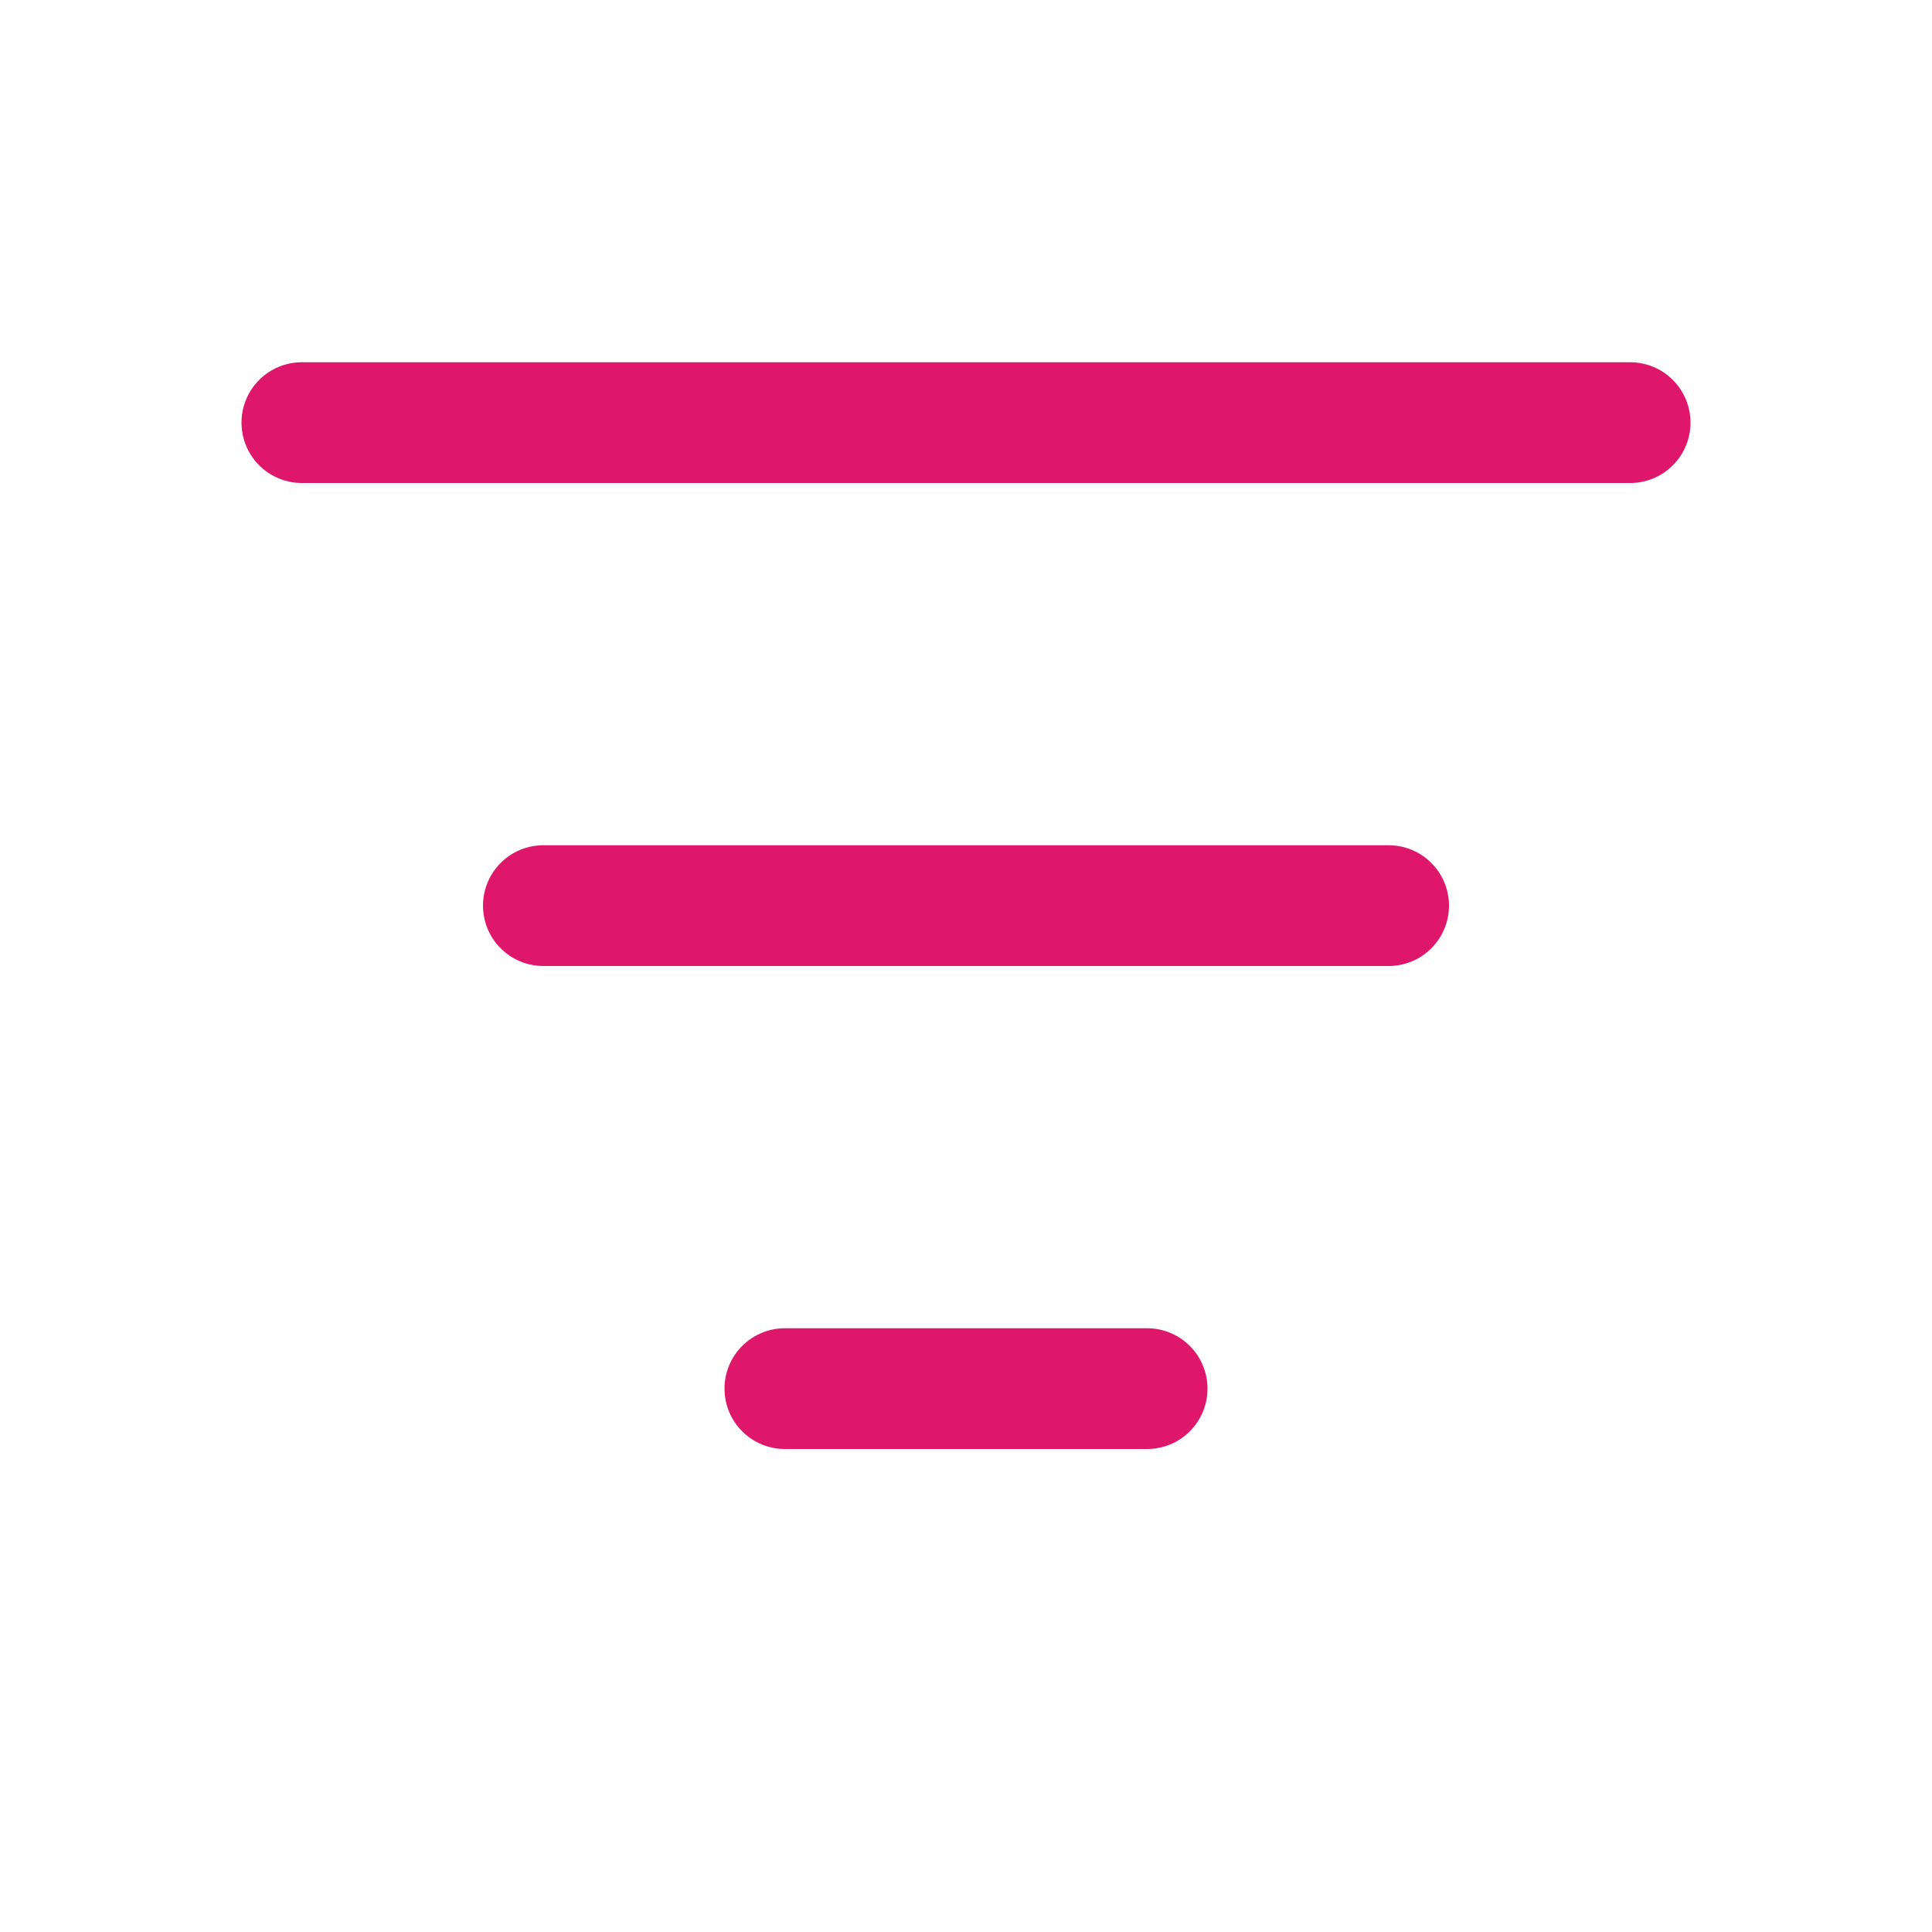 <?xml version="1.0" encoding="utf-8"?>
<svg xmlns="http://www.w3.org/2000/svg" fill="none" height="100%" overflow="visible" preserveAspectRatio="none" style="display: block;" viewBox="0 0 32 32" width="100%">
<g id="fluent:filter-16-regular">
<path d="M4 7C4 6.735 4.105 6.48 4.293 6.293C4.48 6.105 4.735 6 5 6H27C27.265 6 27.52 6.105 27.707 6.293C27.895 6.48 28 6.735 28 7C28 7.265 27.895 7.52 27.707 7.707C27.52 7.895 27.265 8 27 8H5C4.735 8 4.48 7.895 4.293 7.707C4.105 7.52 4 7.265 4 7ZM8 15C8 14.735 8.105 14.48 8.293 14.293C8.48 14.105 8.735 14 9 14H23C23.265 14 23.52 14.105 23.707 14.293C23.895 14.48 24 14.735 24 15C24 15.265 23.895 15.52 23.707 15.707C23.52 15.895 23.265 16 23 16H9C8.735 16 8.48 15.895 8.293 15.707C8.105 15.52 8 15.265 8 15ZM12 23C12 22.735 12.105 22.48 12.293 22.293C12.48 22.105 12.735 22 13 22H19C19.265 22 19.52 22.105 19.707 22.293C19.895 22.48 20 22.735 20 23C20 23.265 19.895 23.52 19.707 23.707C19.52 23.895 19.265 24 19 24H13C12.735 24 12.48 23.895 12.293 23.707C12.105 23.52 12 23.265 12 23Z" fill="#DE176A" id="Vector"/>
</g>
</svg>
